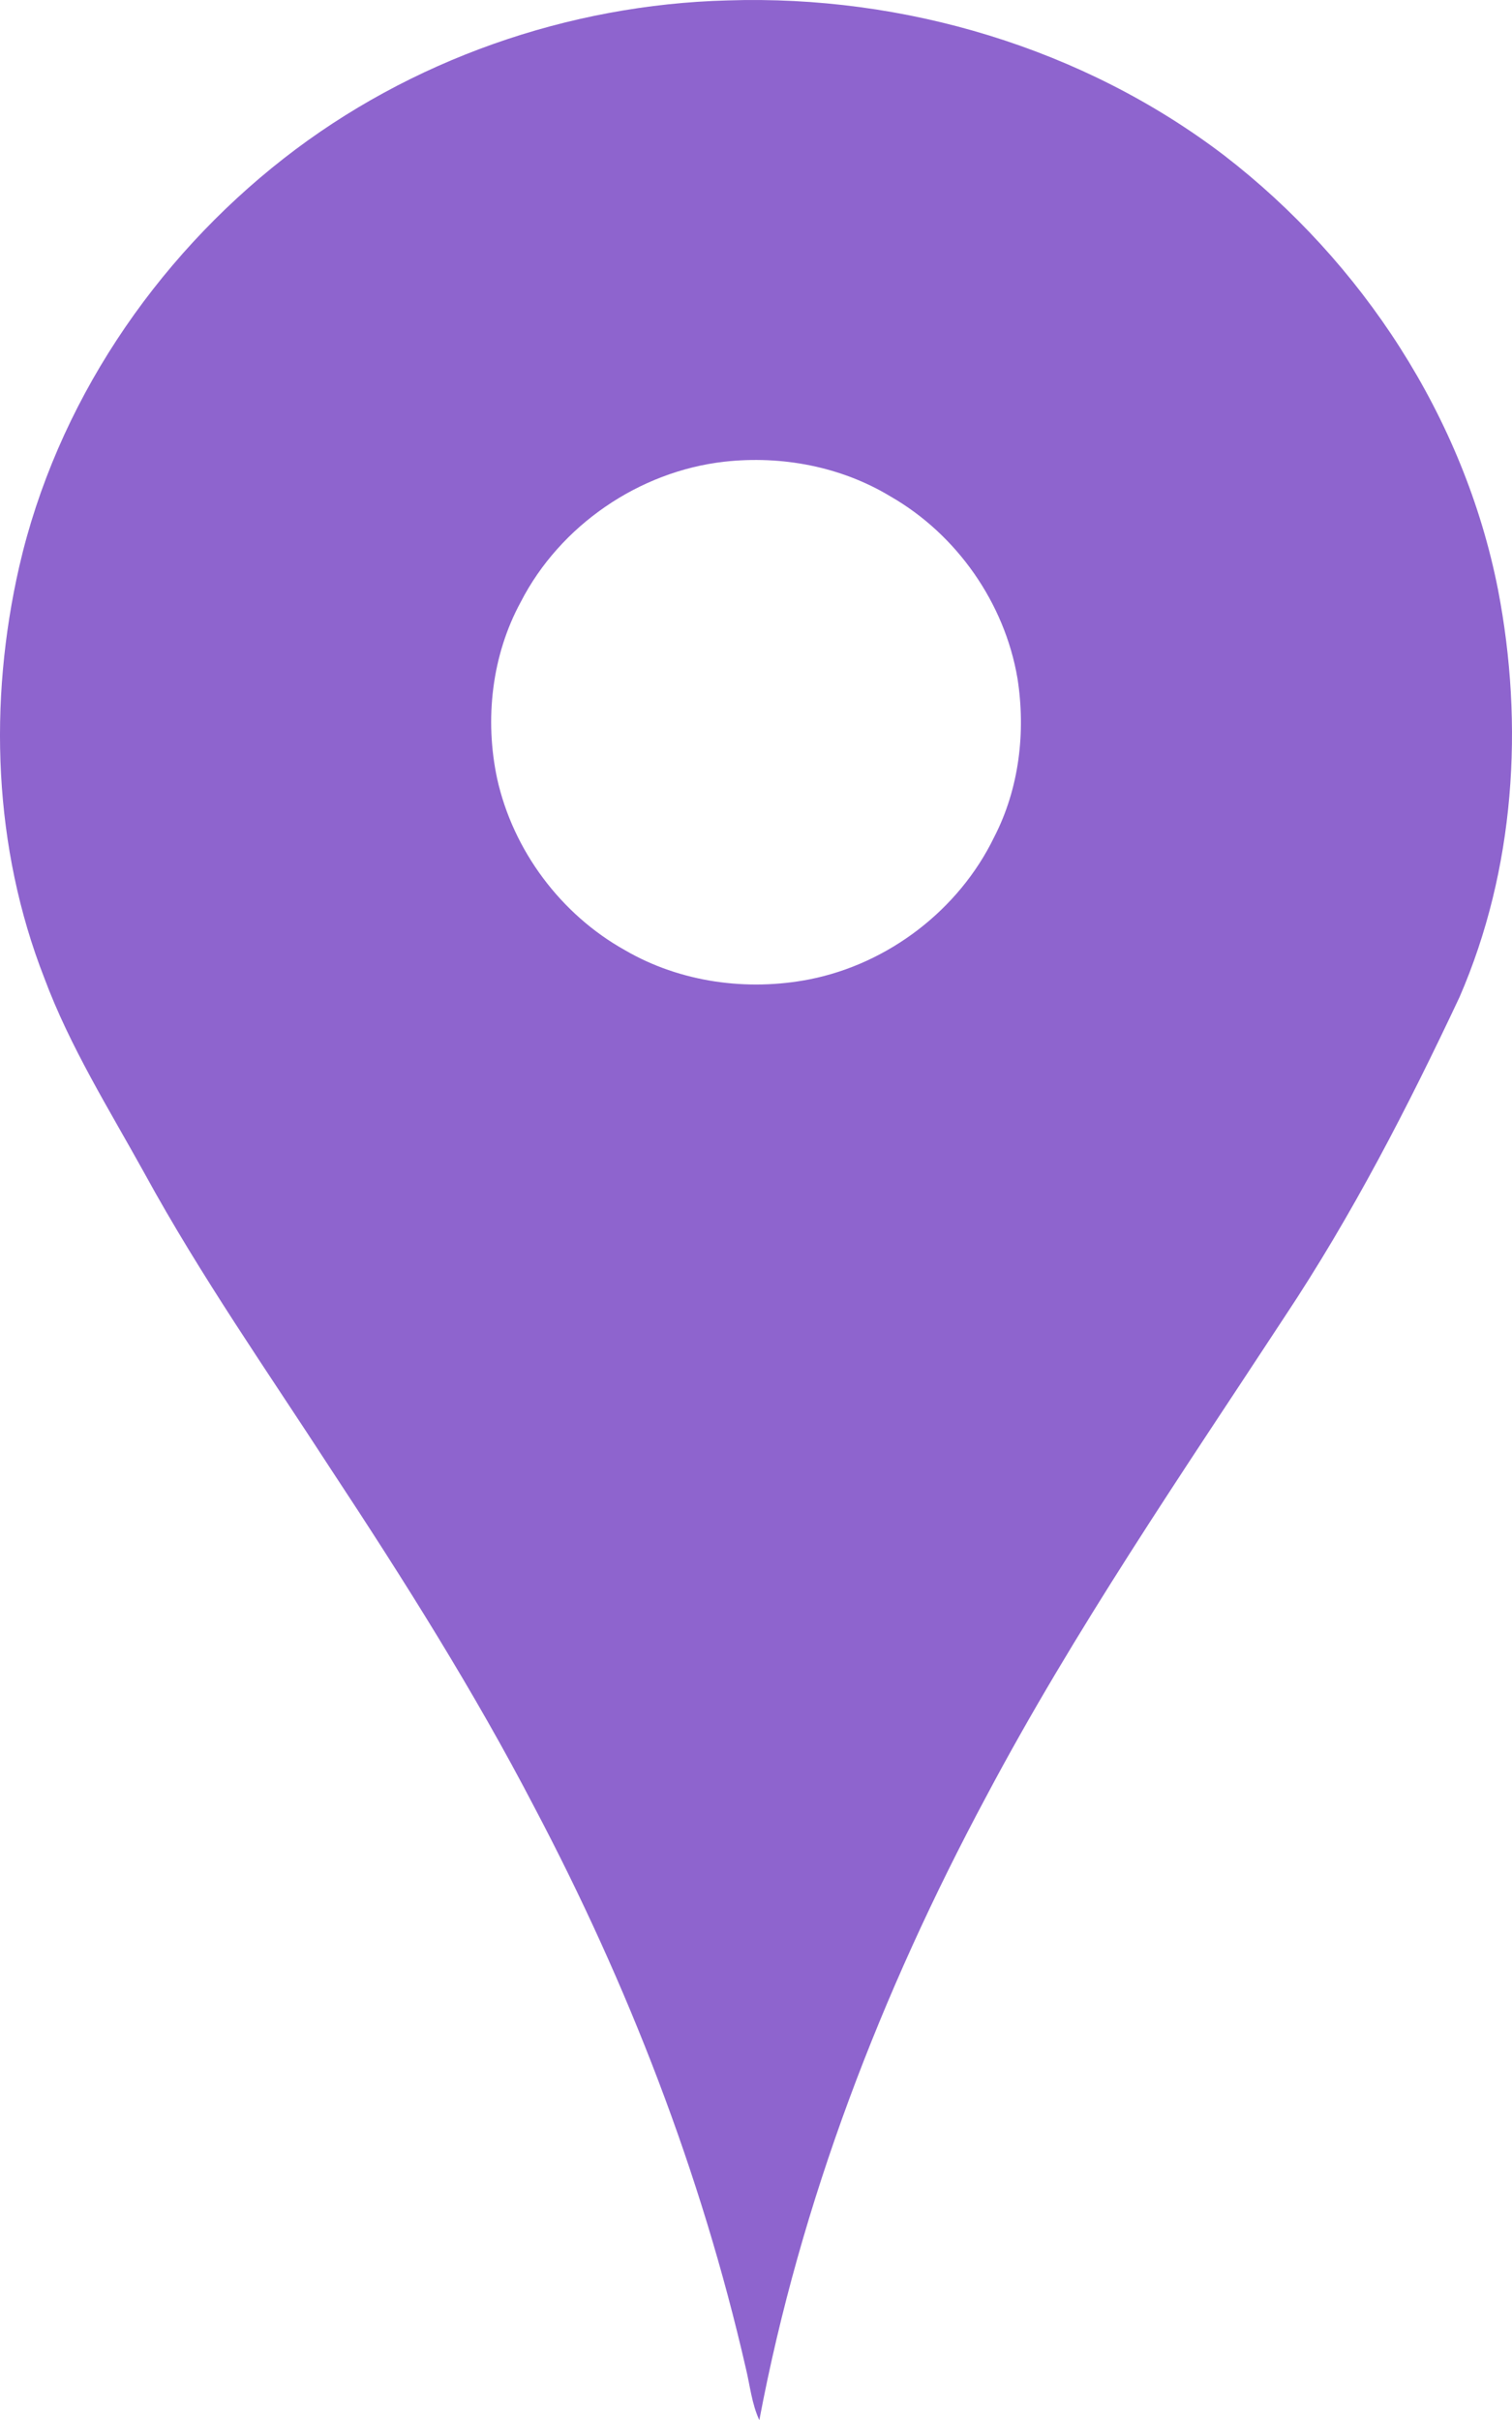 <svg xmlns="http://www.w3.org/2000/svg" width="240.936" height="385.426" viewBox="136.021 66.054 240.936 385.426"><path fill="#8E64CE" d="M181.3 91.24c20.06-15.65 45.27-24.46 70.67-25.12 28.12-.91 56.69 7.59 79.13 24.69 22 16.95 38.23 41.76 43.62 69.11 4.18 21.6 2.7 44.62-6.12 64.92-8.24 17.51-17.13 34.77-27.86 50.9-16.46 25.1-33.49 49.9-47.58 76.45-16.69 31.14-29.57 64.51-36.14 99.29-1.21-2.61-1.48-5.5-2.15-8.26-7.13-31.12-18.79-61.12-33.69-89.34-9.66-18.56-20.84-36.27-32.35-53.72-10.12-15.6-20.82-30.86-29.75-47.19-5.65-10.22-11.91-20.18-16-31.17-8.12-20.75-8.93-43.92-3.99-65.53 5.92-25.73 21.47-48.85 42.21-65.03m70.17 48.34c-13.6 1.53-26.19 10.14-32.46 22.33-4.64 8.52-5.78 18.72-3.77 28.15 2.54 11.44 10.15 21.63 20.39 27.33 8.79 5.11 19.46 6.57 29.4 4.63 12.57-2.49 23.78-11.07 29.39-22.61 4.01-7.74 5.08-16.79 3.73-25.35-2.04-11.99-9.67-22.89-20.22-28.94-7.88-4.77-17.35-6.55-26.46-5.54z"/></svg>